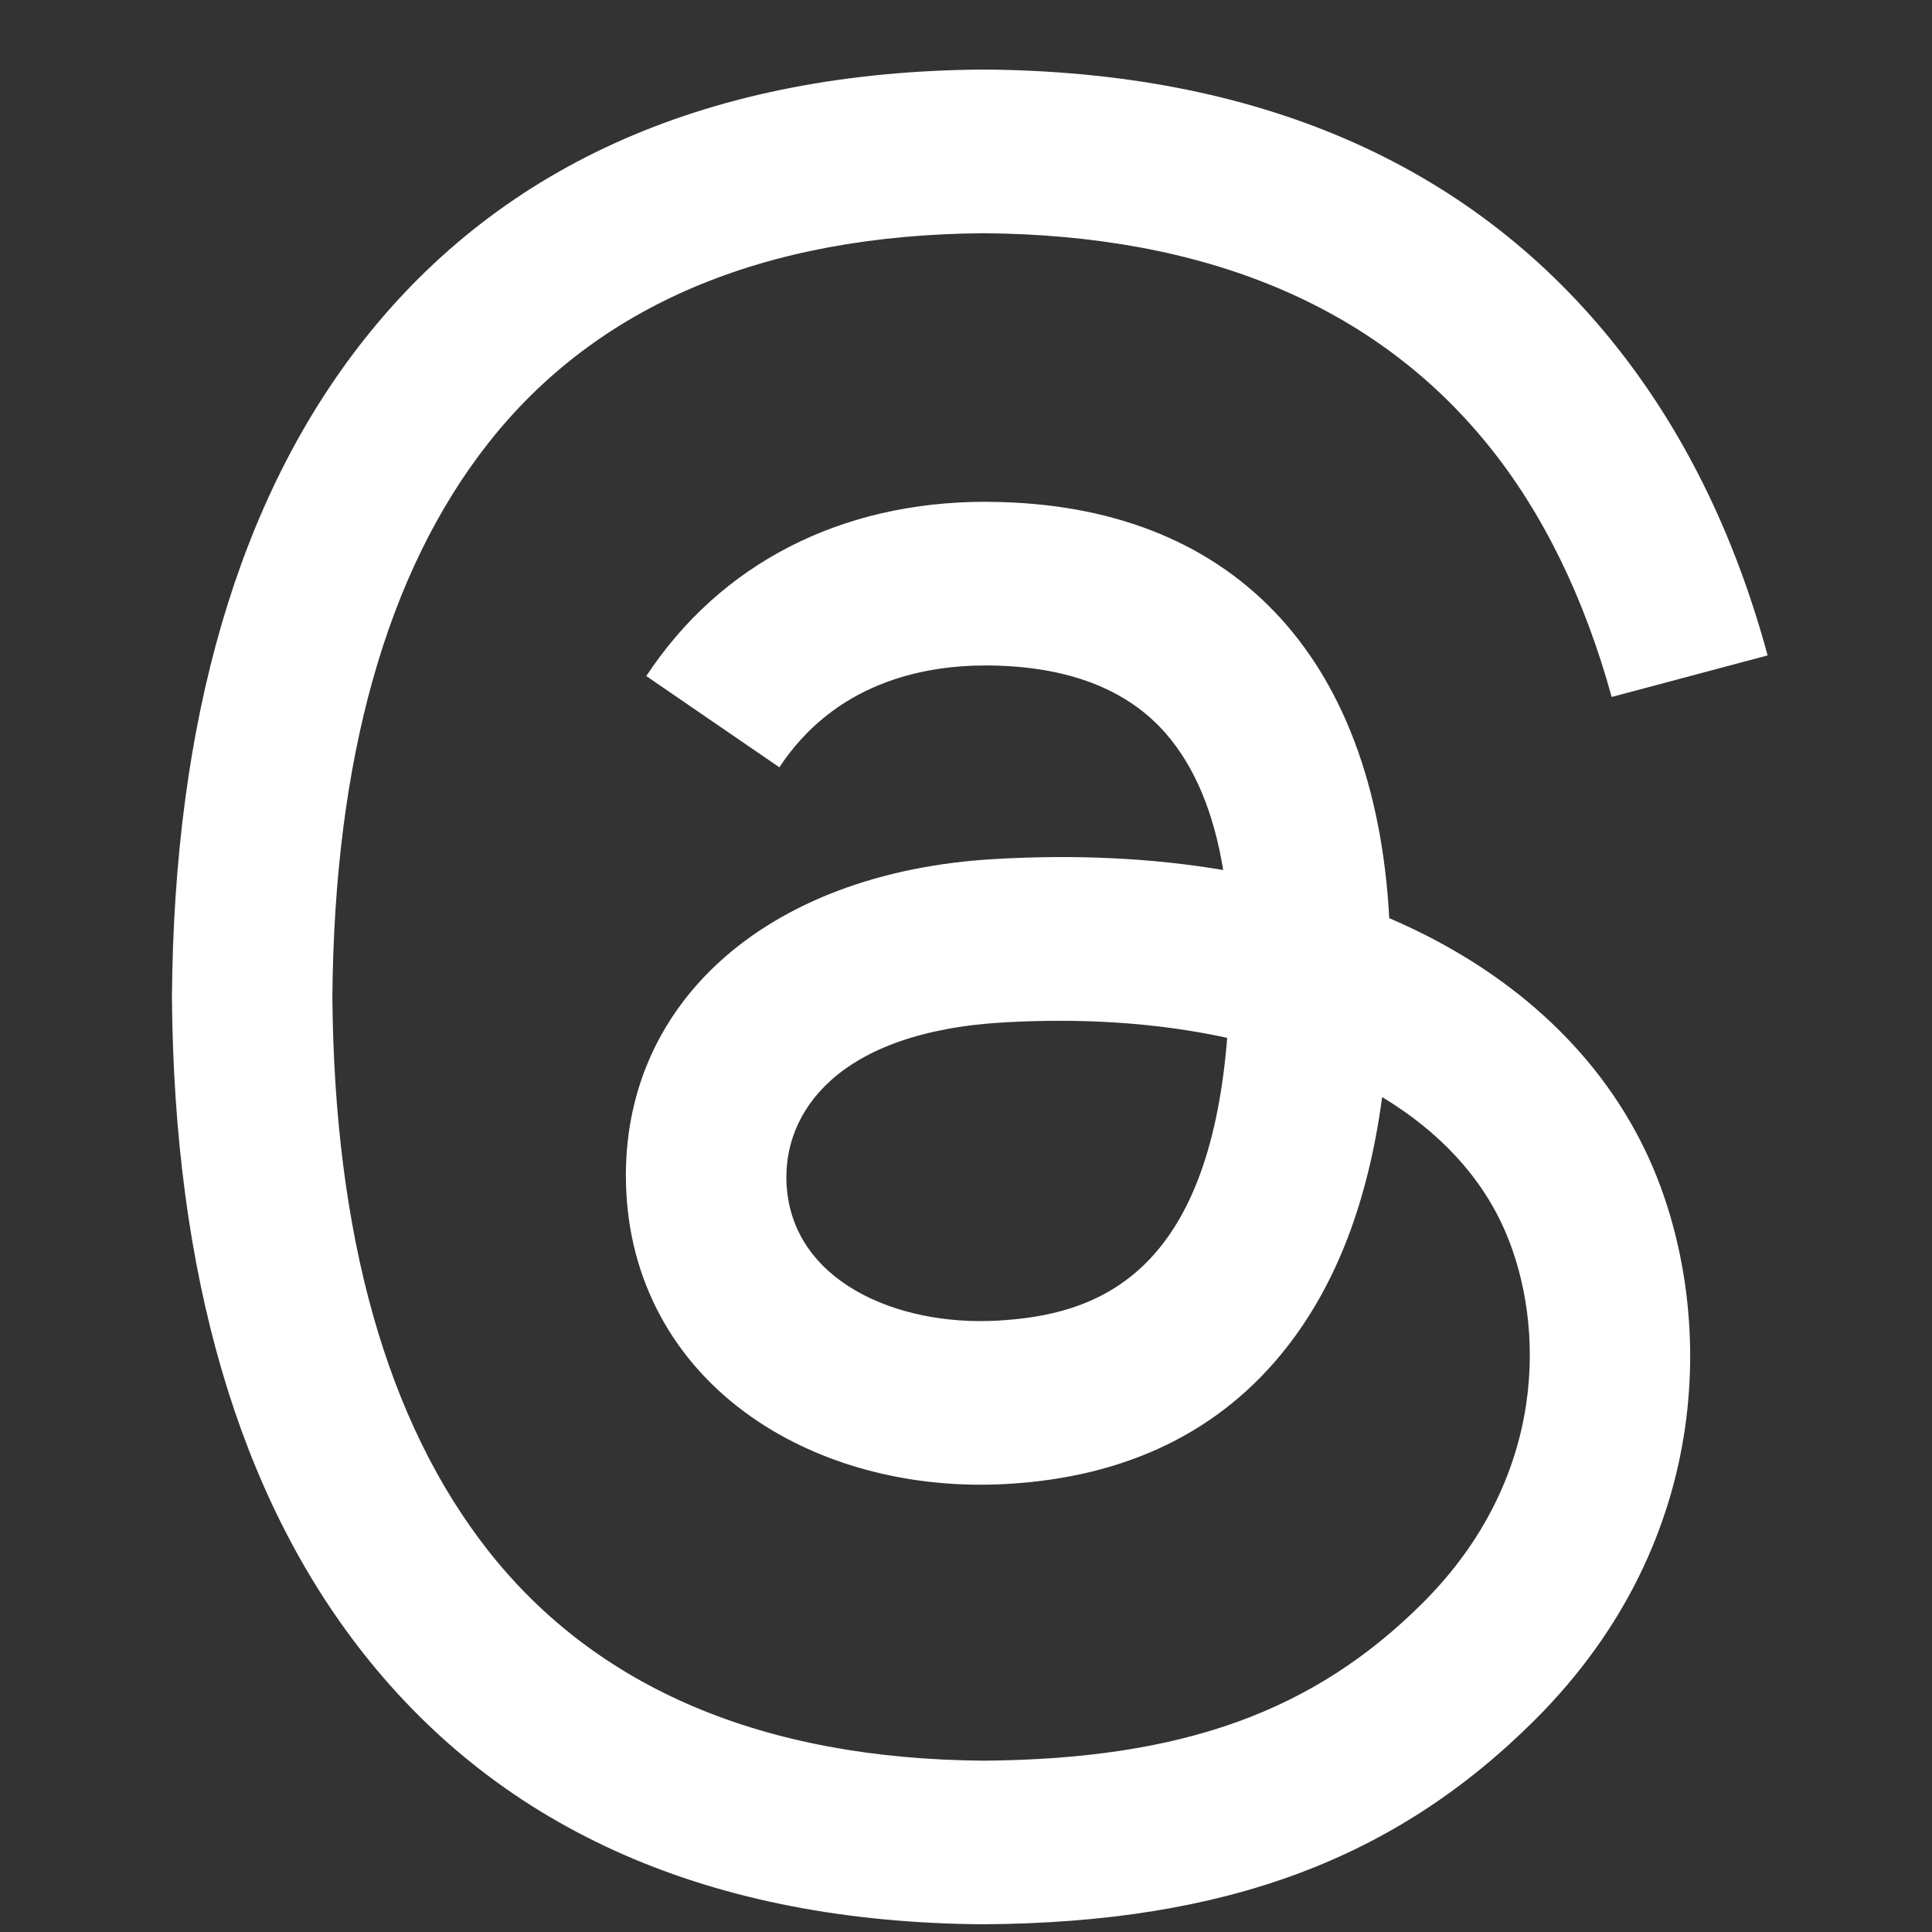 <svg width="25" height="25" viewBox="0 0 25 25" fill="none" xmlns="http://www.w3.org/2000/svg">
<rect x="0" y="0" width="25" height="25" fill="#333333" stroke="none"/>
<g clip-path="url(#clip0_988_43287)">
<path d="M18.292 12.024C18.189 11.974 18.084 11.927 17.977 11.881C17.792 8.468 15.927 6.514 12.795 6.494C12.781 6.493 12.767 6.493 12.753 6.493C10.88 6.493 9.322 7.293 8.363 8.748L10.085 9.929C10.802 8.843 11.926 8.611 12.754 8.611C12.763 8.611 12.773 8.611 12.782 8.611C13.813 8.618 14.592 8.917 15.095 9.502C15.462 9.928 15.707 10.516 15.828 11.258C14.914 11.103 13.925 11.055 12.868 11.116C9.891 11.287 7.976 13.024 8.105 15.437C8.17 16.661 8.78 17.714 9.822 18.402C10.703 18.983 11.838 19.268 13.017 19.203C14.574 19.118 15.796 18.524 16.648 17.437C17.295 16.612 17.704 15.543 17.885 14.196C18.627 14.644 19.177 15.233 19.481 15.942C19.997 17.146 20.028 19.125 18.413 20.739C16.998 22.152 15.297 22.764 12.727 22.783C9.876 22.762 7.719 21.847 6.317 20.065C5.005 18.396 4.326 15.986 4.301 12.9C4.326 9.815 5.005 7.405 6.317 5.736C7.719 3.954 9.876 3.039 12.727 3.018C15.599 3.039 17.793 3.958 19.248 5.749C19.962 6.627 20.5 7.731 20.855 9.019L22.873 8.481C22.443 6.896 21.767 5.53 20.846 4.397C18.98 2.101 16.25 0.925 12.734 0.9H12.72C9.21 0.925 6.512 2.106 4.699 4.41C3.085 6.461 2.253 9.315 2.225 12.892L2.225 12.9L2.225 12.909C2.253 16.486 3.085 19.34 4.699 21.39C6.512 23.695 9.21 24.876 12.72 24.9H12.734C15.854 24.879 18.053 24.062 19.865 22.252C22.235 19.884 22.164 16.915 21.383 15.093C20.822 13.786 19.753 12.725 18.292 12.024ZM12.905 17.089C11.6 17.162 10.244 16.576 10.178 15.322C10.128 14.392 10.84 13.354 12.985 13.23C13.231 13.216 13.472 13.209 13.709 13.209C14.488 13.209 15.217 13.285 15.88 13.43C15.633 16.517 14.183 17.019 12.905 17.089Z" fill="white"/>
</g>
<defs>
<clipPath id="clip0_988_43287">
<rect width="24" height="24" fill="white" transform="translate(0.6 0.9)"/>
</clipPath>
</defs>
</svg>
